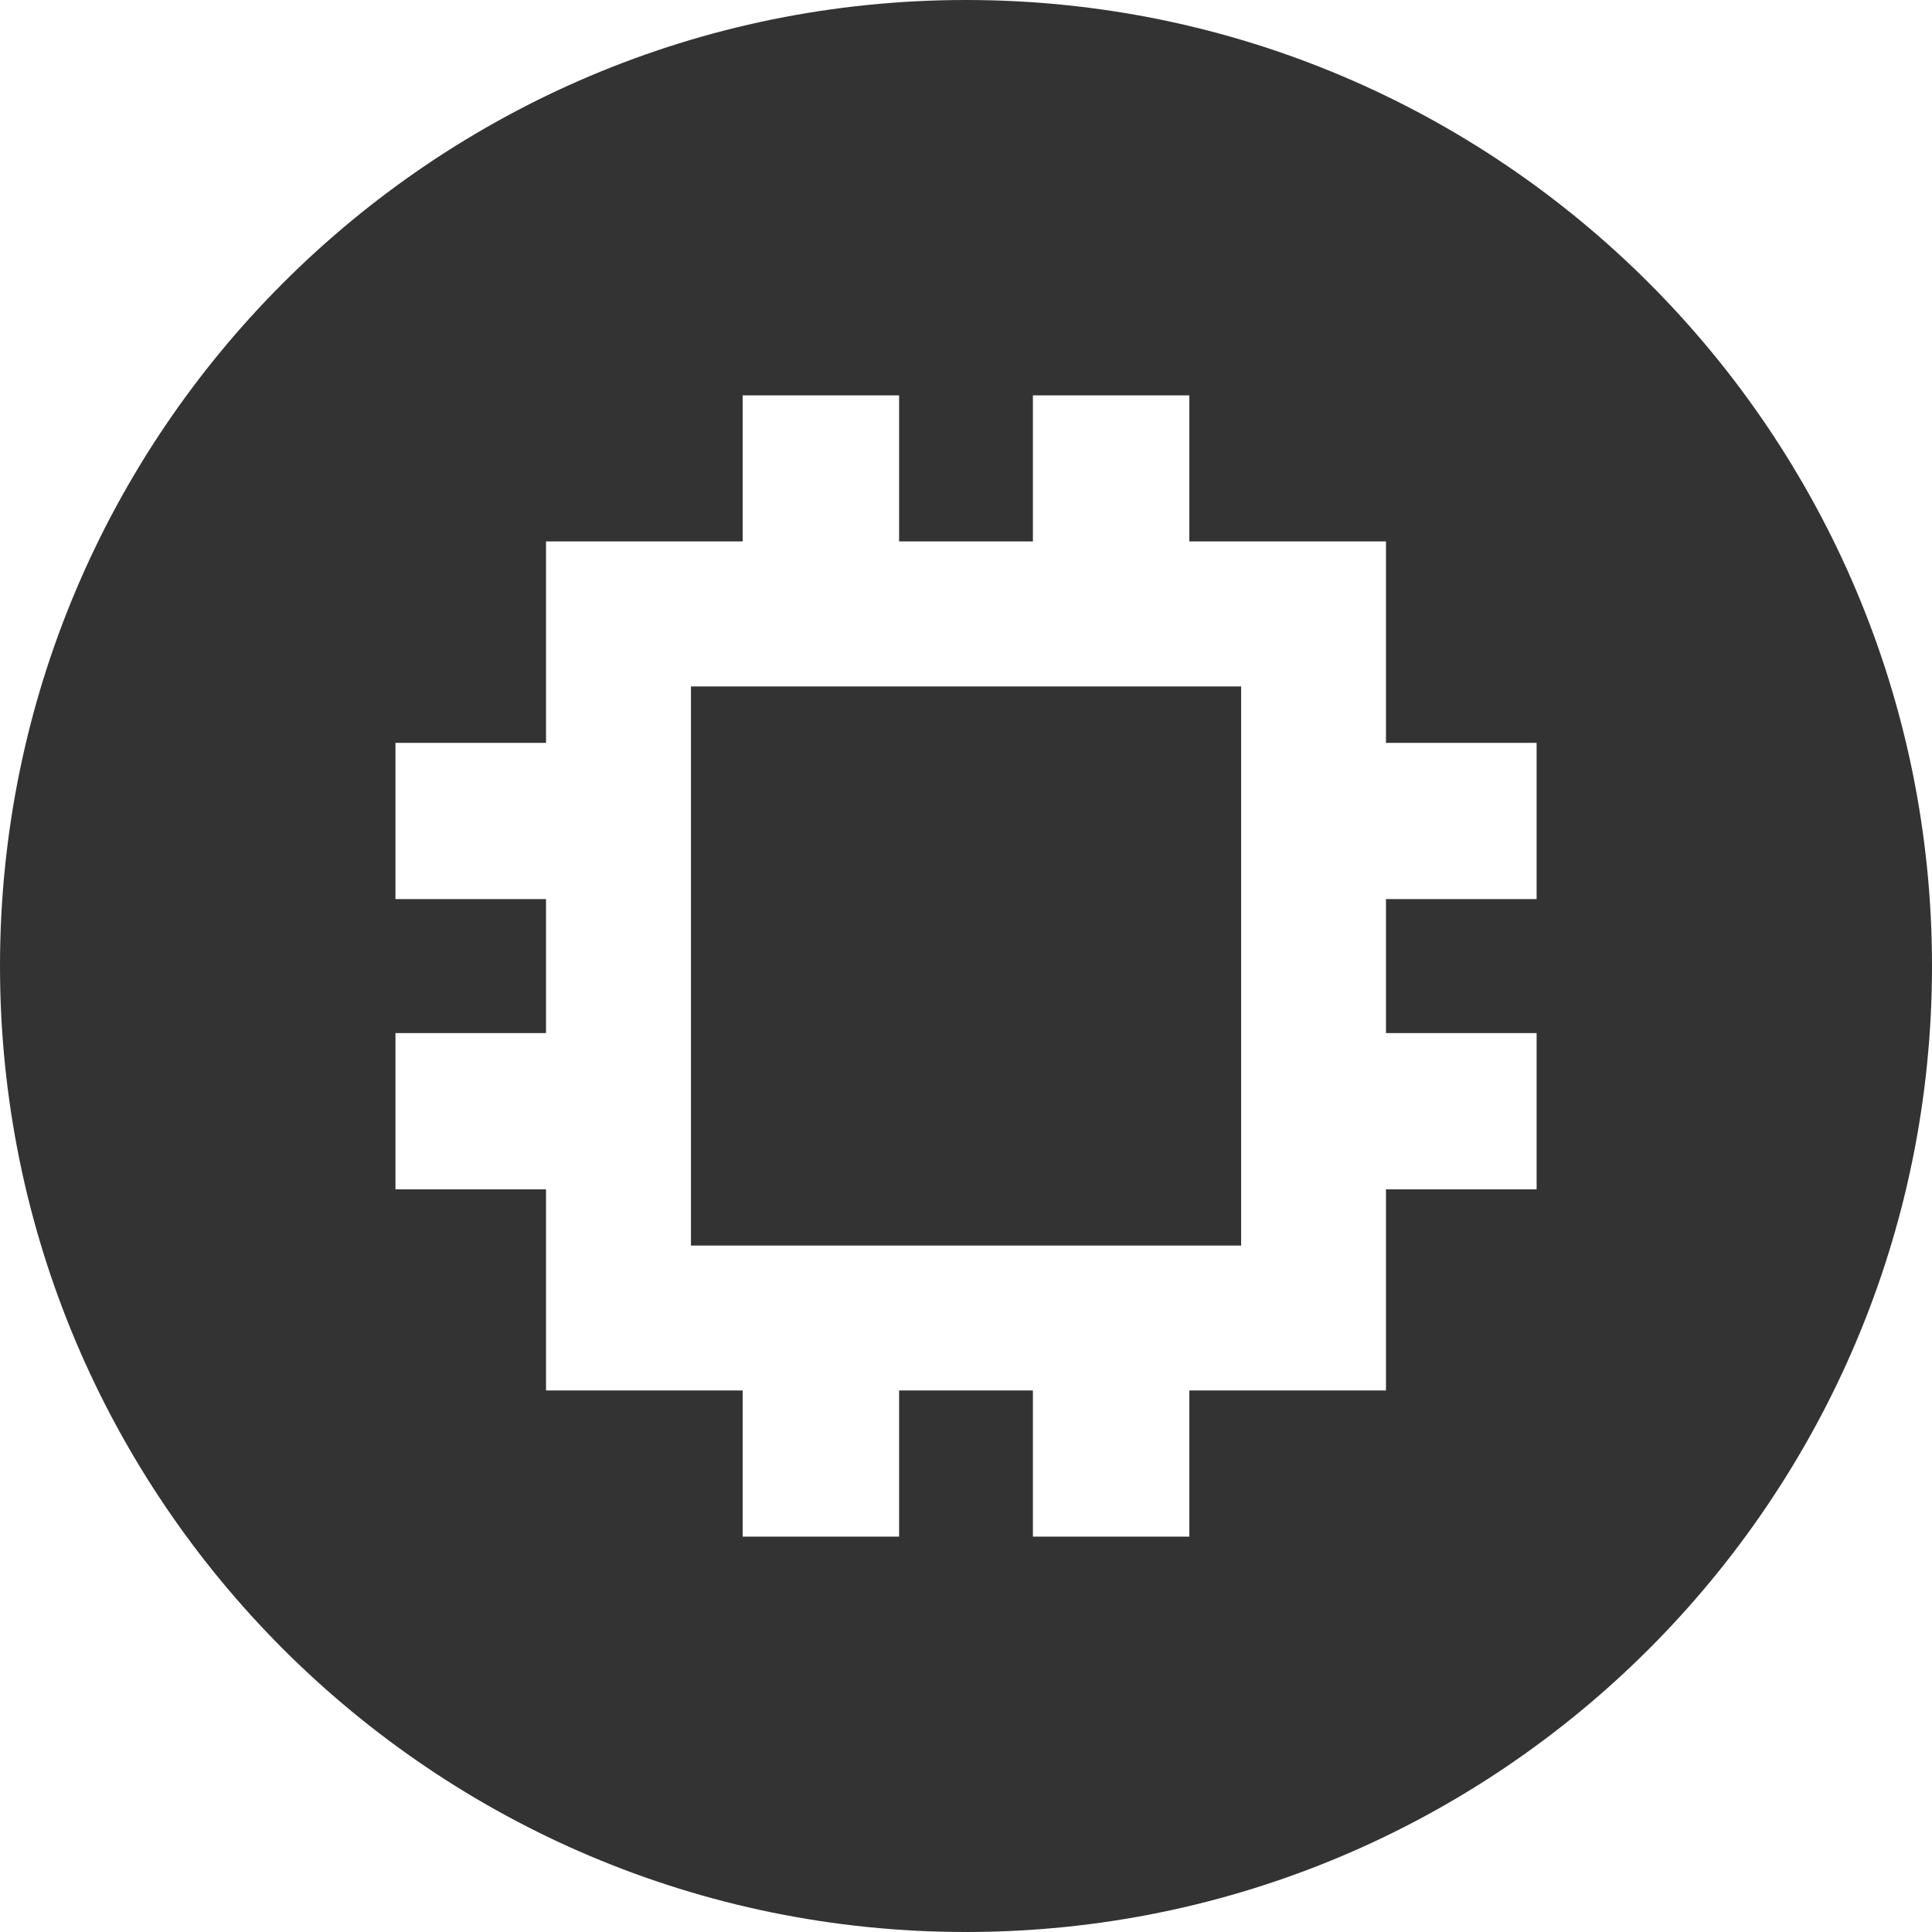 <svg fill="none" fill-rule="evenodd" stroke="#000" stroke-width=".501" stroke-linejoin="bevel" stroke-miterlimit="10" font-family="Times New Roman" font-size="16" style="font-variant-ligatures:none" xmlns="http://www.w3.org/2000/svg" overflow="visible" width="29.84" height="29.84" viewBox="432.775 -803.32 22.38 22.38"><path d="M432.775-792.13c0-6.177 5.013-11.19 11.19-11.19s11.19 5.013 11.19 11.19-5.013 11.19-11.19 11.19-11.19-5.013-11.19-11.19zm10.415 6.61v-1.693h1.55v1.693h1.812v-1.693h2.278v-2.33h1.745v-1.81h-1.745v-1.552h1.745v-1.81h-1.745v-2.333h-2.278v-1.692h-1.812v1.692h-1.55v-1.692h-1.812v1.692H439.1v2.333h-1.744v1.81h1.744v1.552h-1.744v1.81h1.744v2.33h2.278v1.693h1.812zm-2.411-3.372v-6.476h6.373v6.476h-6.373z" fill="#333" stroke="none"/></svg>